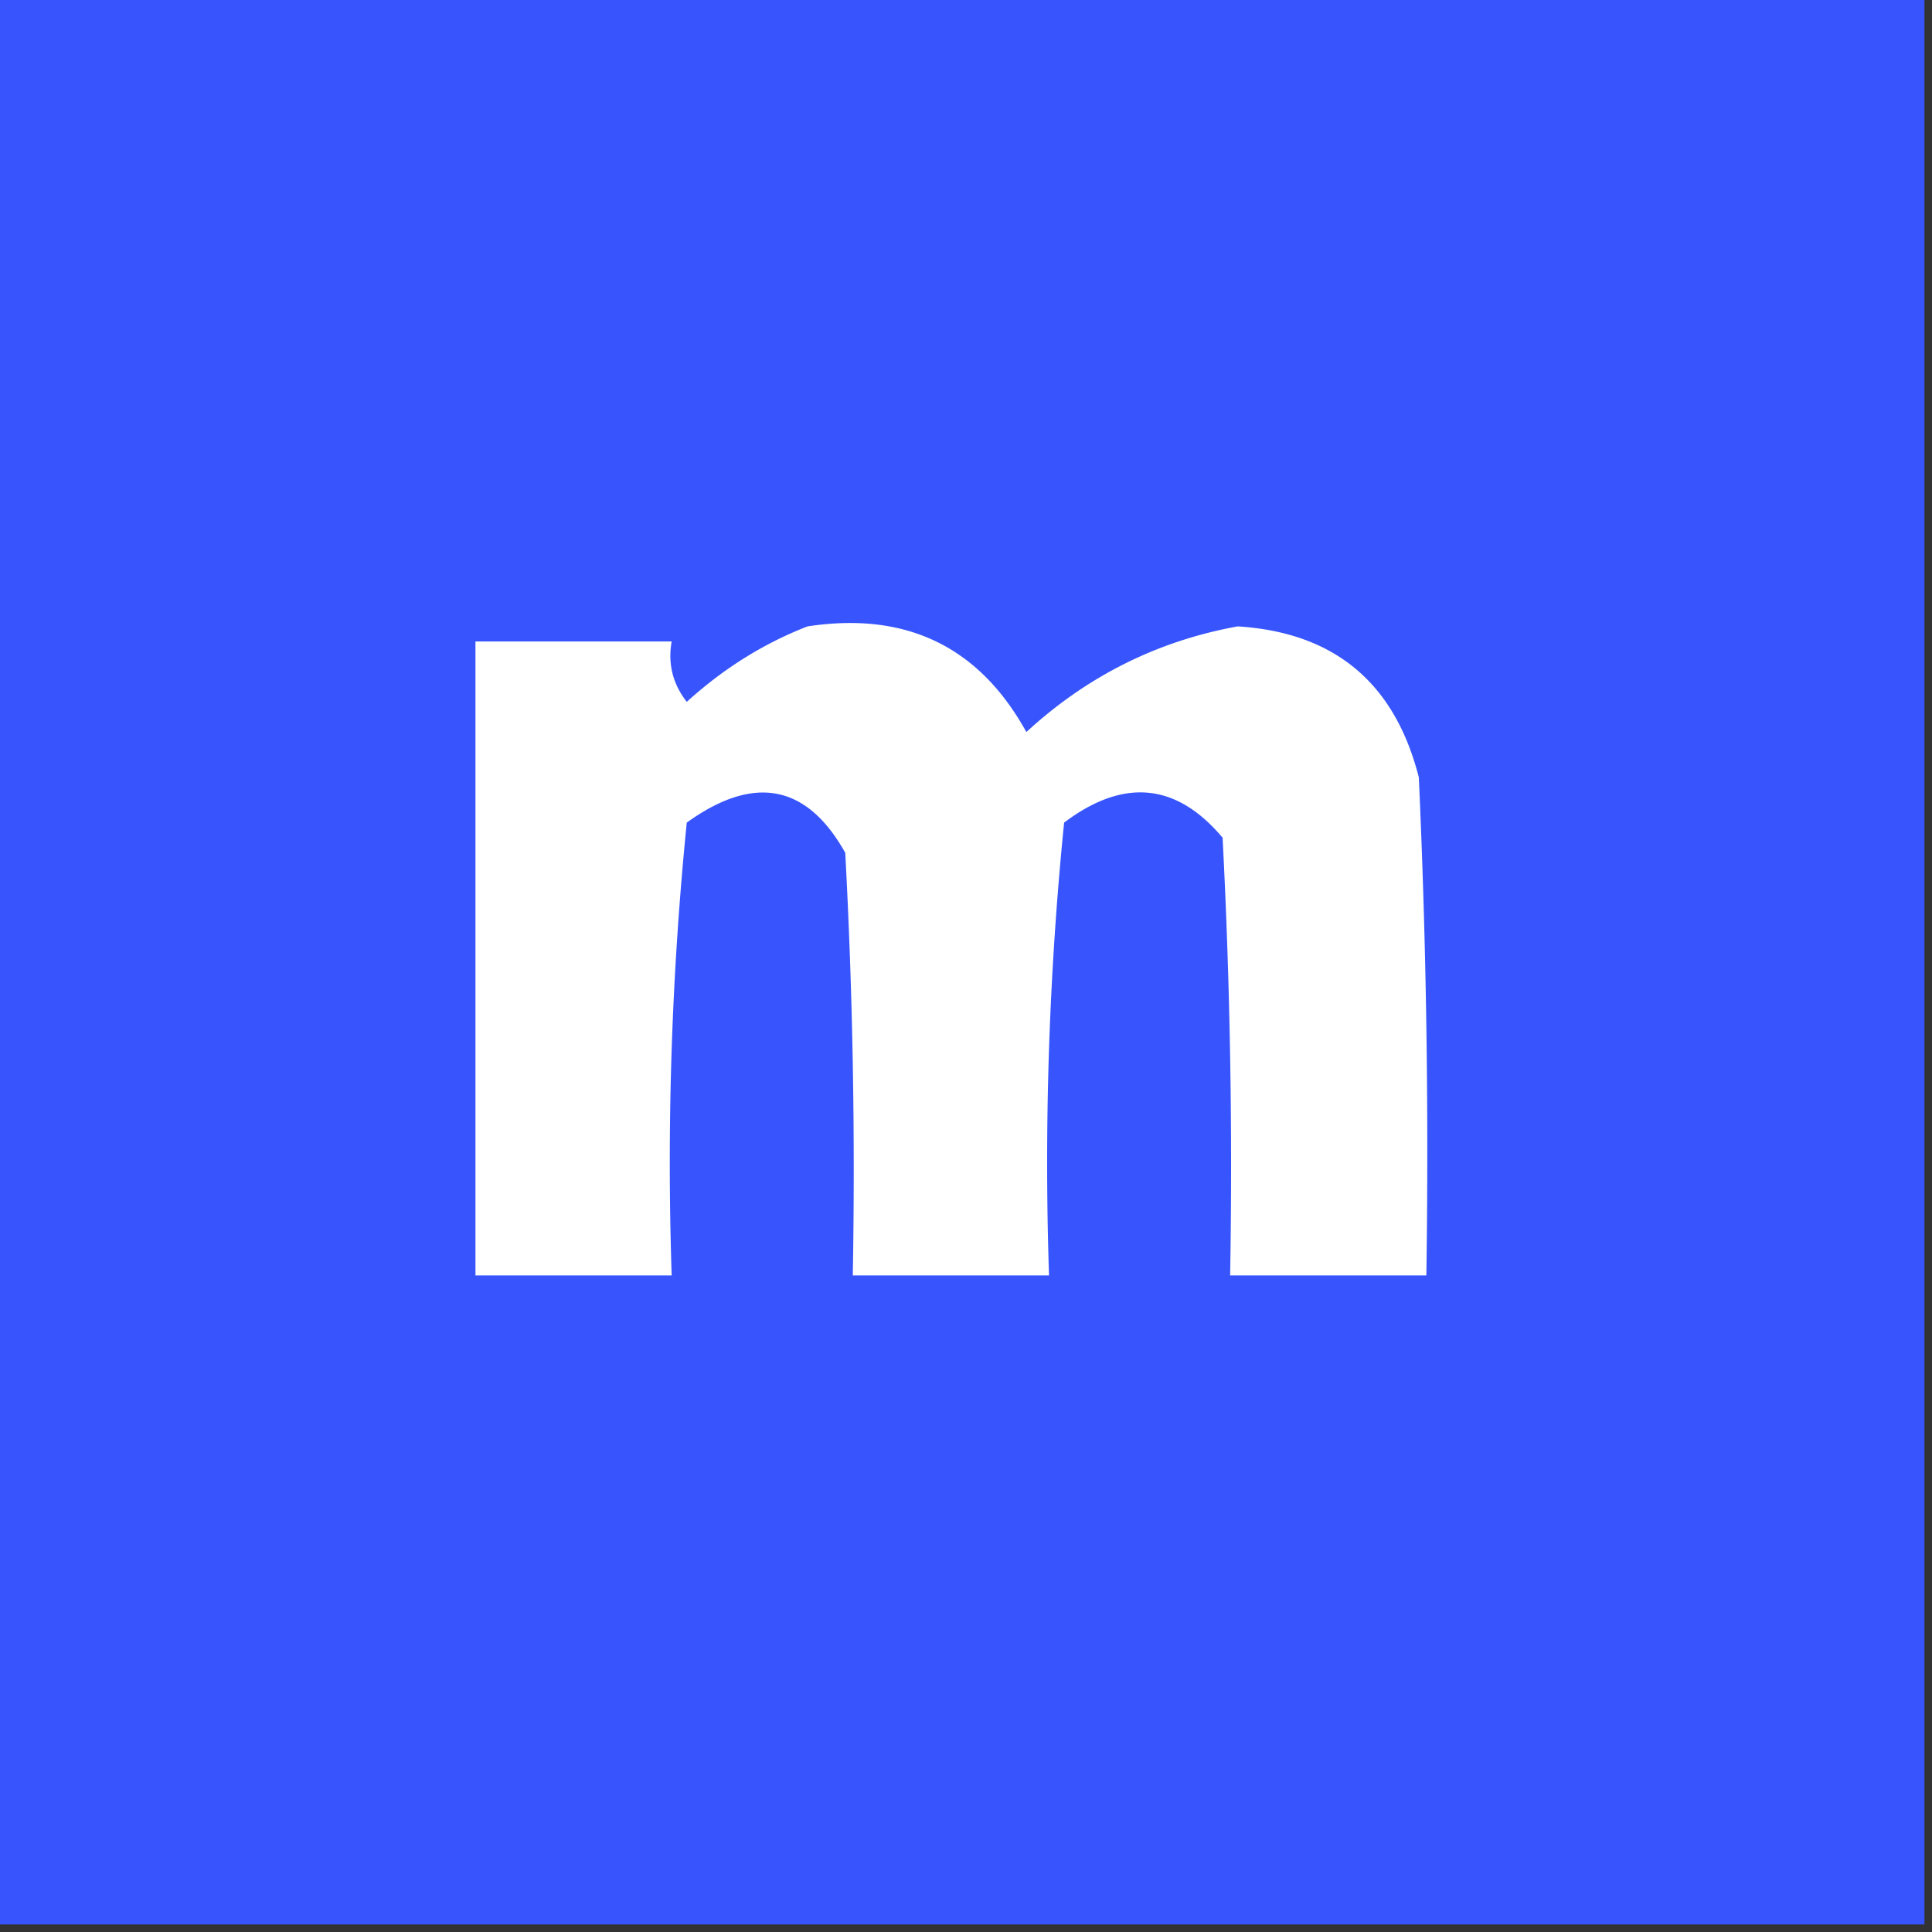 <svg xmlns="http://www.w3.org/2000/svg" width="128" height="128" style="shape-rendering:geometricPrecision;text-rendering:geometricPrecision;image-rendering:optimizeQuality;fill-rule:evenodd;clip-rule:evenodd"><rect width="100%" height="100%" fill="#333333" stroke="none"/><path style="opacity:1" fill="#3855fd" d="M-.5-.5h128v128H-.5V-.5z"/><path style="opacity:1" fill="#fefffe" d="M53.5 41.5c6.534-.998 11.368 1.336 14.5 7 4.02-3.701 8.687-6.035 14-7 6.405.402 10.405 3.735 12 10 .5 10.995.666 21.995.5 33h-13c.166-9.672 0-19.34-.5-29-3.06-3.637-6.56-3.97-10.5-1a225.87 225.87 0 0 0-1 30h-13c.166-9.34 0-18.673-.5-28-2.545-4.542-6.045-5.21-10.5-2a225.87 225.87 0 0 0-1 30h-13v-42h13c-.262 1.478.071 2.811 1 4 2.428-2.205 5.095-3.872 8-5z"/></svg>